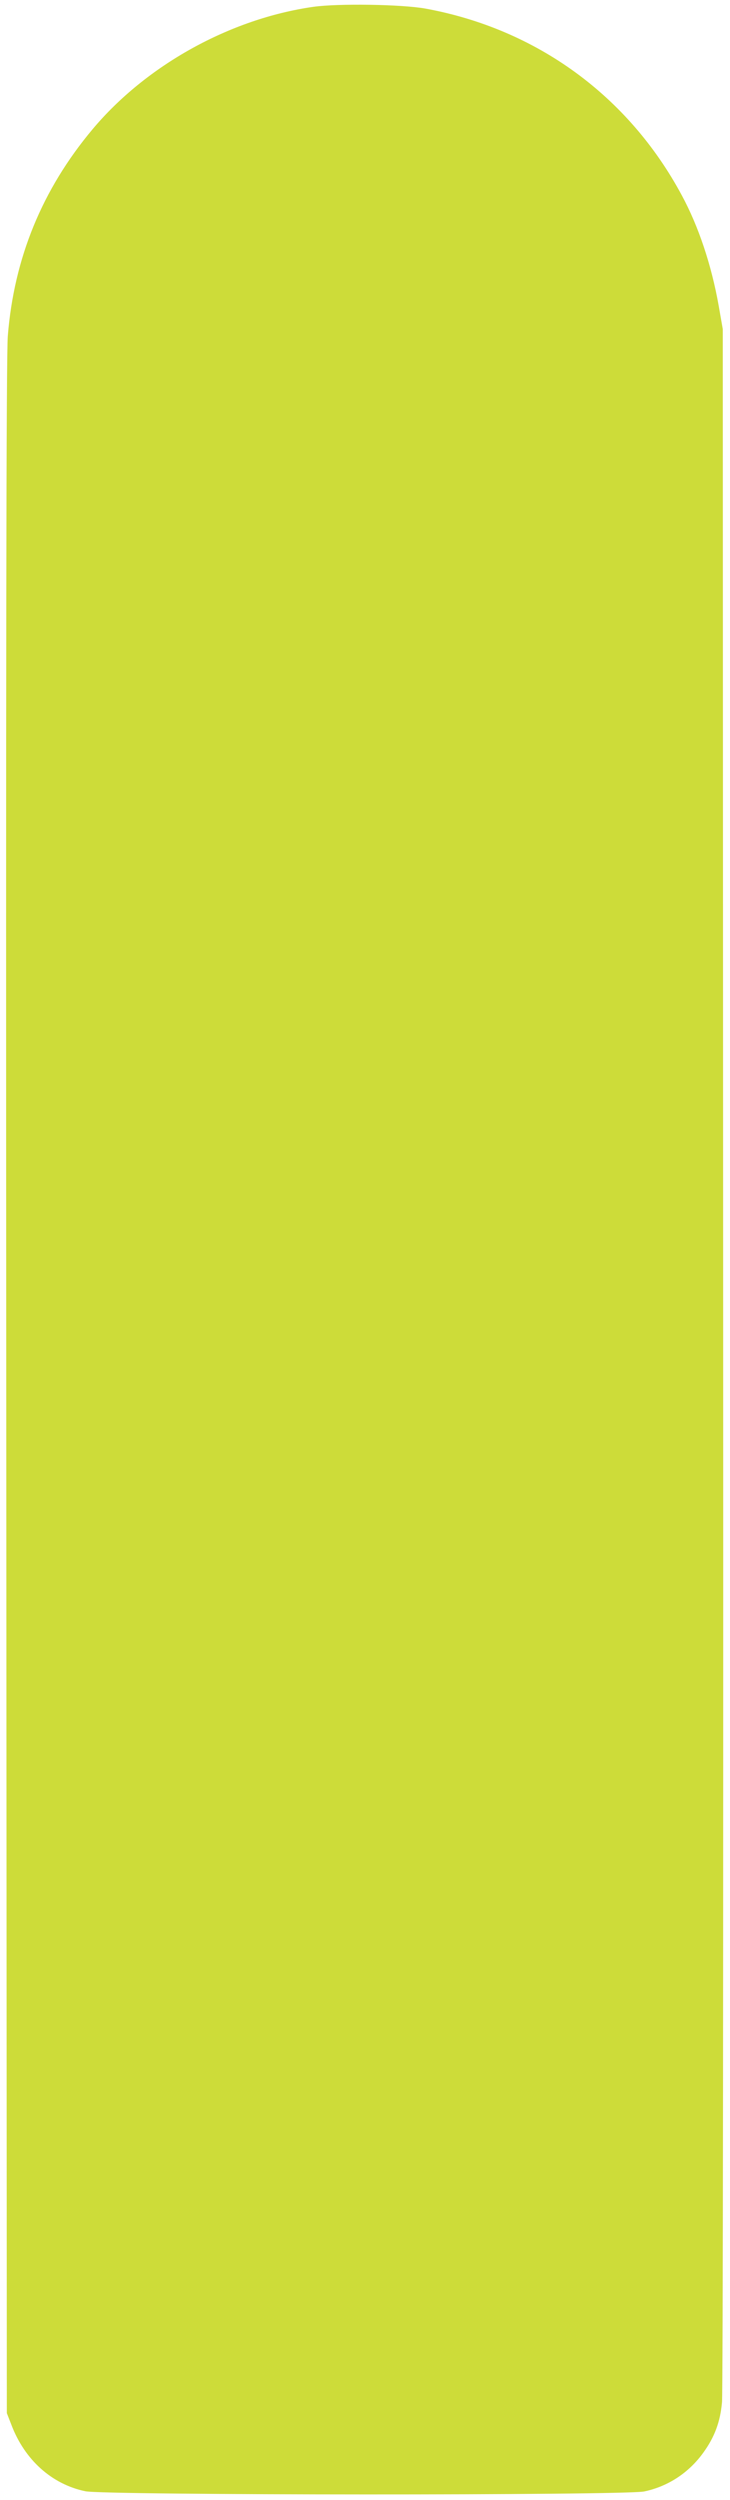 <?xml version="1.0" standalone="no"?>
<!DOCTYPE svg PUBLIC "-//W3C//DTD SVG 20010904//EN"
 "http://www.w3.org/TR/2001/REC-SVG-20010904/DTD/svg10.dtd">
<svg version="1.0" xmlns="http://www.w3.org/2000/svg"
 width="374pt" height="1280pt" viewBox="0 0 374 1280"
 preserveAspectRatio="xMidYMid meet">
<g transform="translate(0,1280) scale(0.1,-0.1)"
fill="#cddc39" stroke="none">
<path d="M1605 12765 c-427 -61 -856 -299 -1131 -627 -258 -308 -402 -659
-434 -1058 -8 -95 -10 -1687 -8 -5385 l3 -5250 23 -59 c68 -180 207 -305 379
-341 100 -21 2765 -22 2864 -1 123 26 230 97 304 201 56 78 85 155 94 255 5
41 7 2447 6 5345 l-2 5270 -21 120 c-37 208 -103 406 -189 565 -274 510 -745
852 -1313 956 -122 22 -448 27 -575 9z"/>
</g>
</svg>
